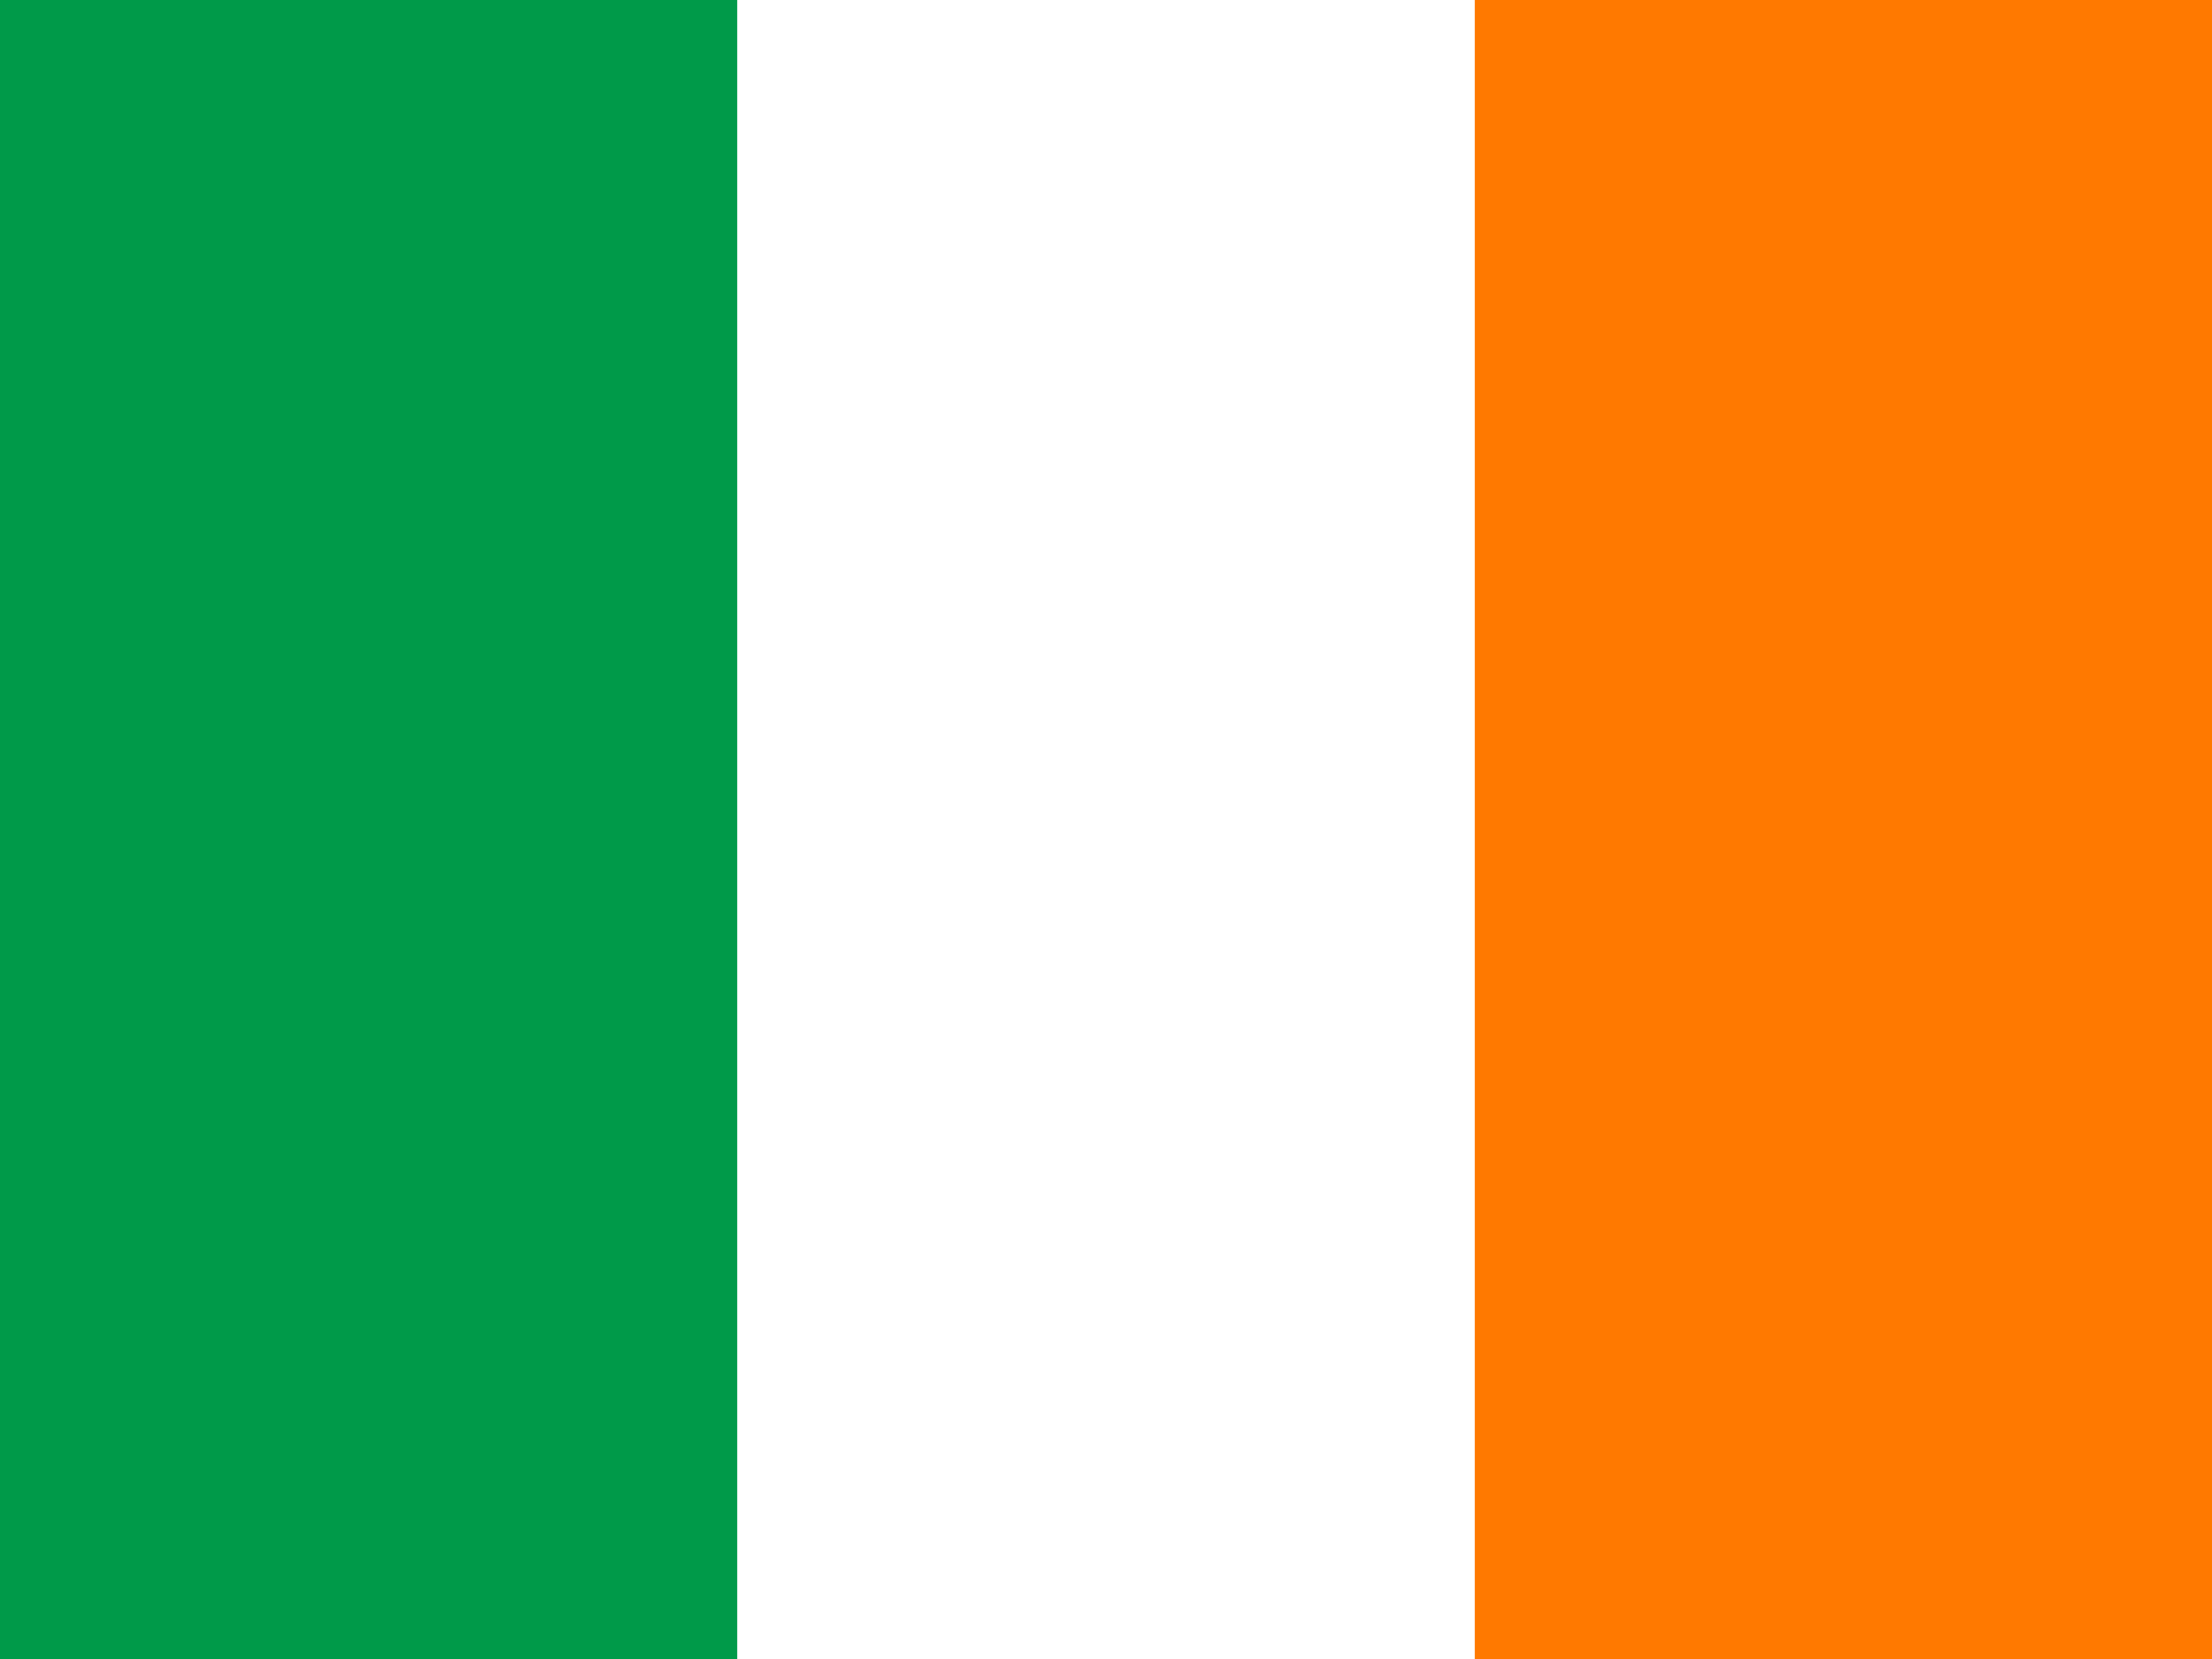 <?xml version="1.0" encoding="UTF-8"?> <svg xmlns="http://www.w3.org/2000/svg" width="200" height="150" viewBox="0 0 200 150" fill="none"><rect x="0" y="0" width="200" height="150" fill="#333333" stroke="none"/><g clip-path="url(#clip0_3855_48942)"><path fill-rule="evenodd" clip-rule="evenodd" d="M0 0H200V150H0V0Z" fill="white"></path><path fill-rule="evenodd" clip-rule="evenodd" d="M0 0H66.656V150H0V0Z" fill="#009A49"></path><path fill-rule="evenodd" clip-rule="evenodd" d="M133.344 0H200V150H133.344V0Z" fill="#FF7900"></path></g><defs><clipPath id="clip0_3855_48942"><rect width="200" height="150" fill="white"></rect></clipPath></defs></svg> 